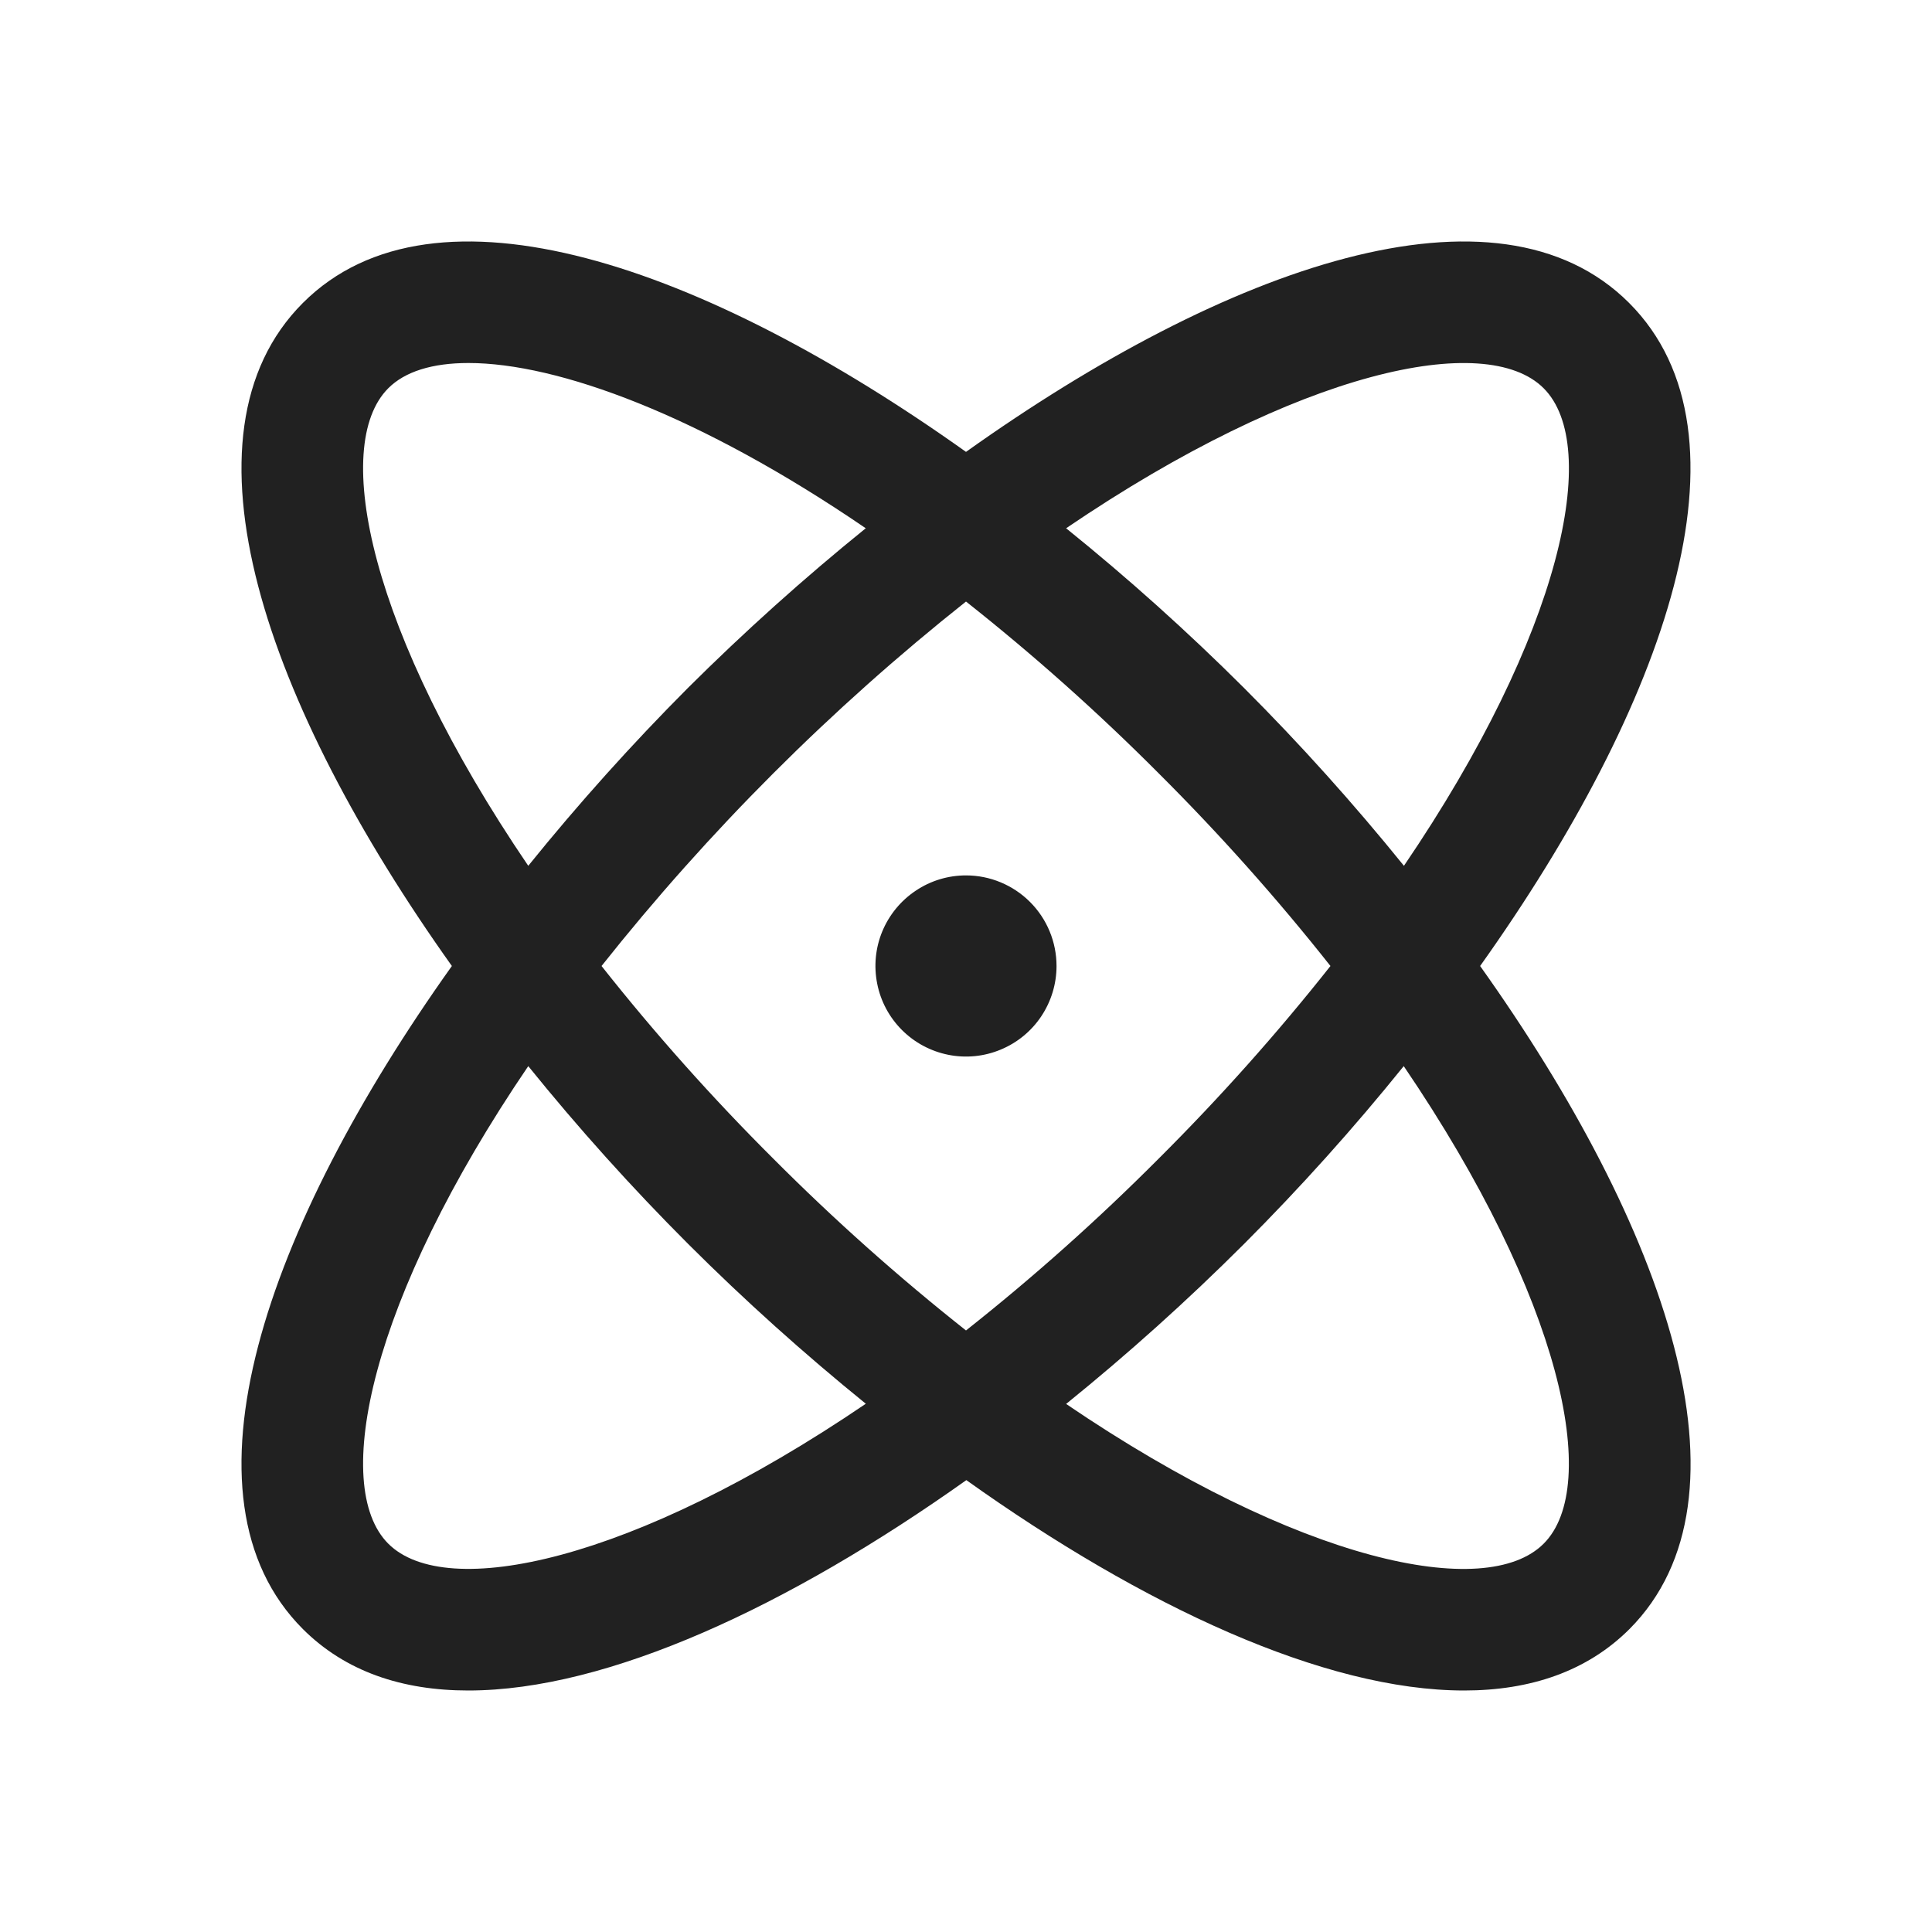 <svg width="28" height="28" viewBox="0 0 28 28" fill="none" xmlns="http://www.w3.org/2000/svg">
<path d="M21.451 14C24.147 10.214 25.521 6.302 23.61 4.39C21.698 2.478 17.785 3.853 14 6.549C10.214 3.853 6.302 2.478 4.39 4.39C2.478 6.302 3.853 10.214 6.549 14C3.853 17.785 2.478 21.698 4.39 23.61C5.006 24.225 5.828 24.5 6.787 24.5C8.808 24.5 11.433 23.278 14.005 21.451C16.567 23.278 19.192 24.5 21.219 24.5C22.177 24.5 23 24.224 23.615 23.61C25.521 21.698 24.147 17.785 21.451 14ZM22.372 5.627C23.208 6.463 22.644 9.171 20.347 12.548C19.62 11.649 18.847 10.788 18.029 9.97C17.211 9.154 16.351 8.382 15.451 7.656C18.829 5.359 21.537 4.79 22.372 5.627ZM19.282 14C18.508 14.979 17.676 15.911 16.792 16.792C15.911 17.676 14.979 18.508 14 19.282C13.021 18.508 12.088 17.676 11.207 16.792C10.323 15.911 9.492 14.979 8.718 14C10.271 12.043 12.043 10.271 14 8.718C14.979 9.492 15.911 10.323 16.792 11.207C17.676 12.088 18.508 13.021 19.282 14ZM5.627 5.627C5.868 5.385 6.265 5.261 6.789 5.261C8.082 5.261 10.146 6.015 12.547 7.656C11.649 8.382 10.789 9.155 9.97 9.97C9.154 10.789 8.382 11.649 7.656 12.548C5.359 9.171 4.792 6.463 5.627 5.627ZM5.627 22.372C4.792 21.537 5.359 18.829 7.656 15.451C8.383 16.351 9.156 17.211 9.974 18.029C10.791 18.845 11.651 19.617 12.548 20.344C9.171 22.64 6.463 23.209 5.627 22.372ZM22.372 22.372C21.537 23.209 18.829 22.644 15.451 20.347C16.35 19.62 17.211 18.846 18.029 18.029C18.846 17.211 19.618 16.351 20.344 15.451C22.64 18.829 23.208 21.537 22.372 22.372ZM15.312 14C15.312 14.259 15.235 14.513 15.091 14.729C14.947 14.945 14.742 15.113 14.502 15.212C14.262 15.312 13.998 15.338 13.744 15.287C13.489 15.236 13.255 15.111 13.072 14.928C12.888 14.744 12.763 14.511 12.713 14.256C12.662 14.001 12.688 13.737 12.787 13.498C12.887 13.258 13.055 13.053 13.271 12.909C13.486 12.764 13.74 12.687 14 12.687C14.348 12.687 14.682 12.826 14.928 13.072C15.174 13.318 15.312 13.652 15.312 14Z" fill="#212121"/>
</svg>
